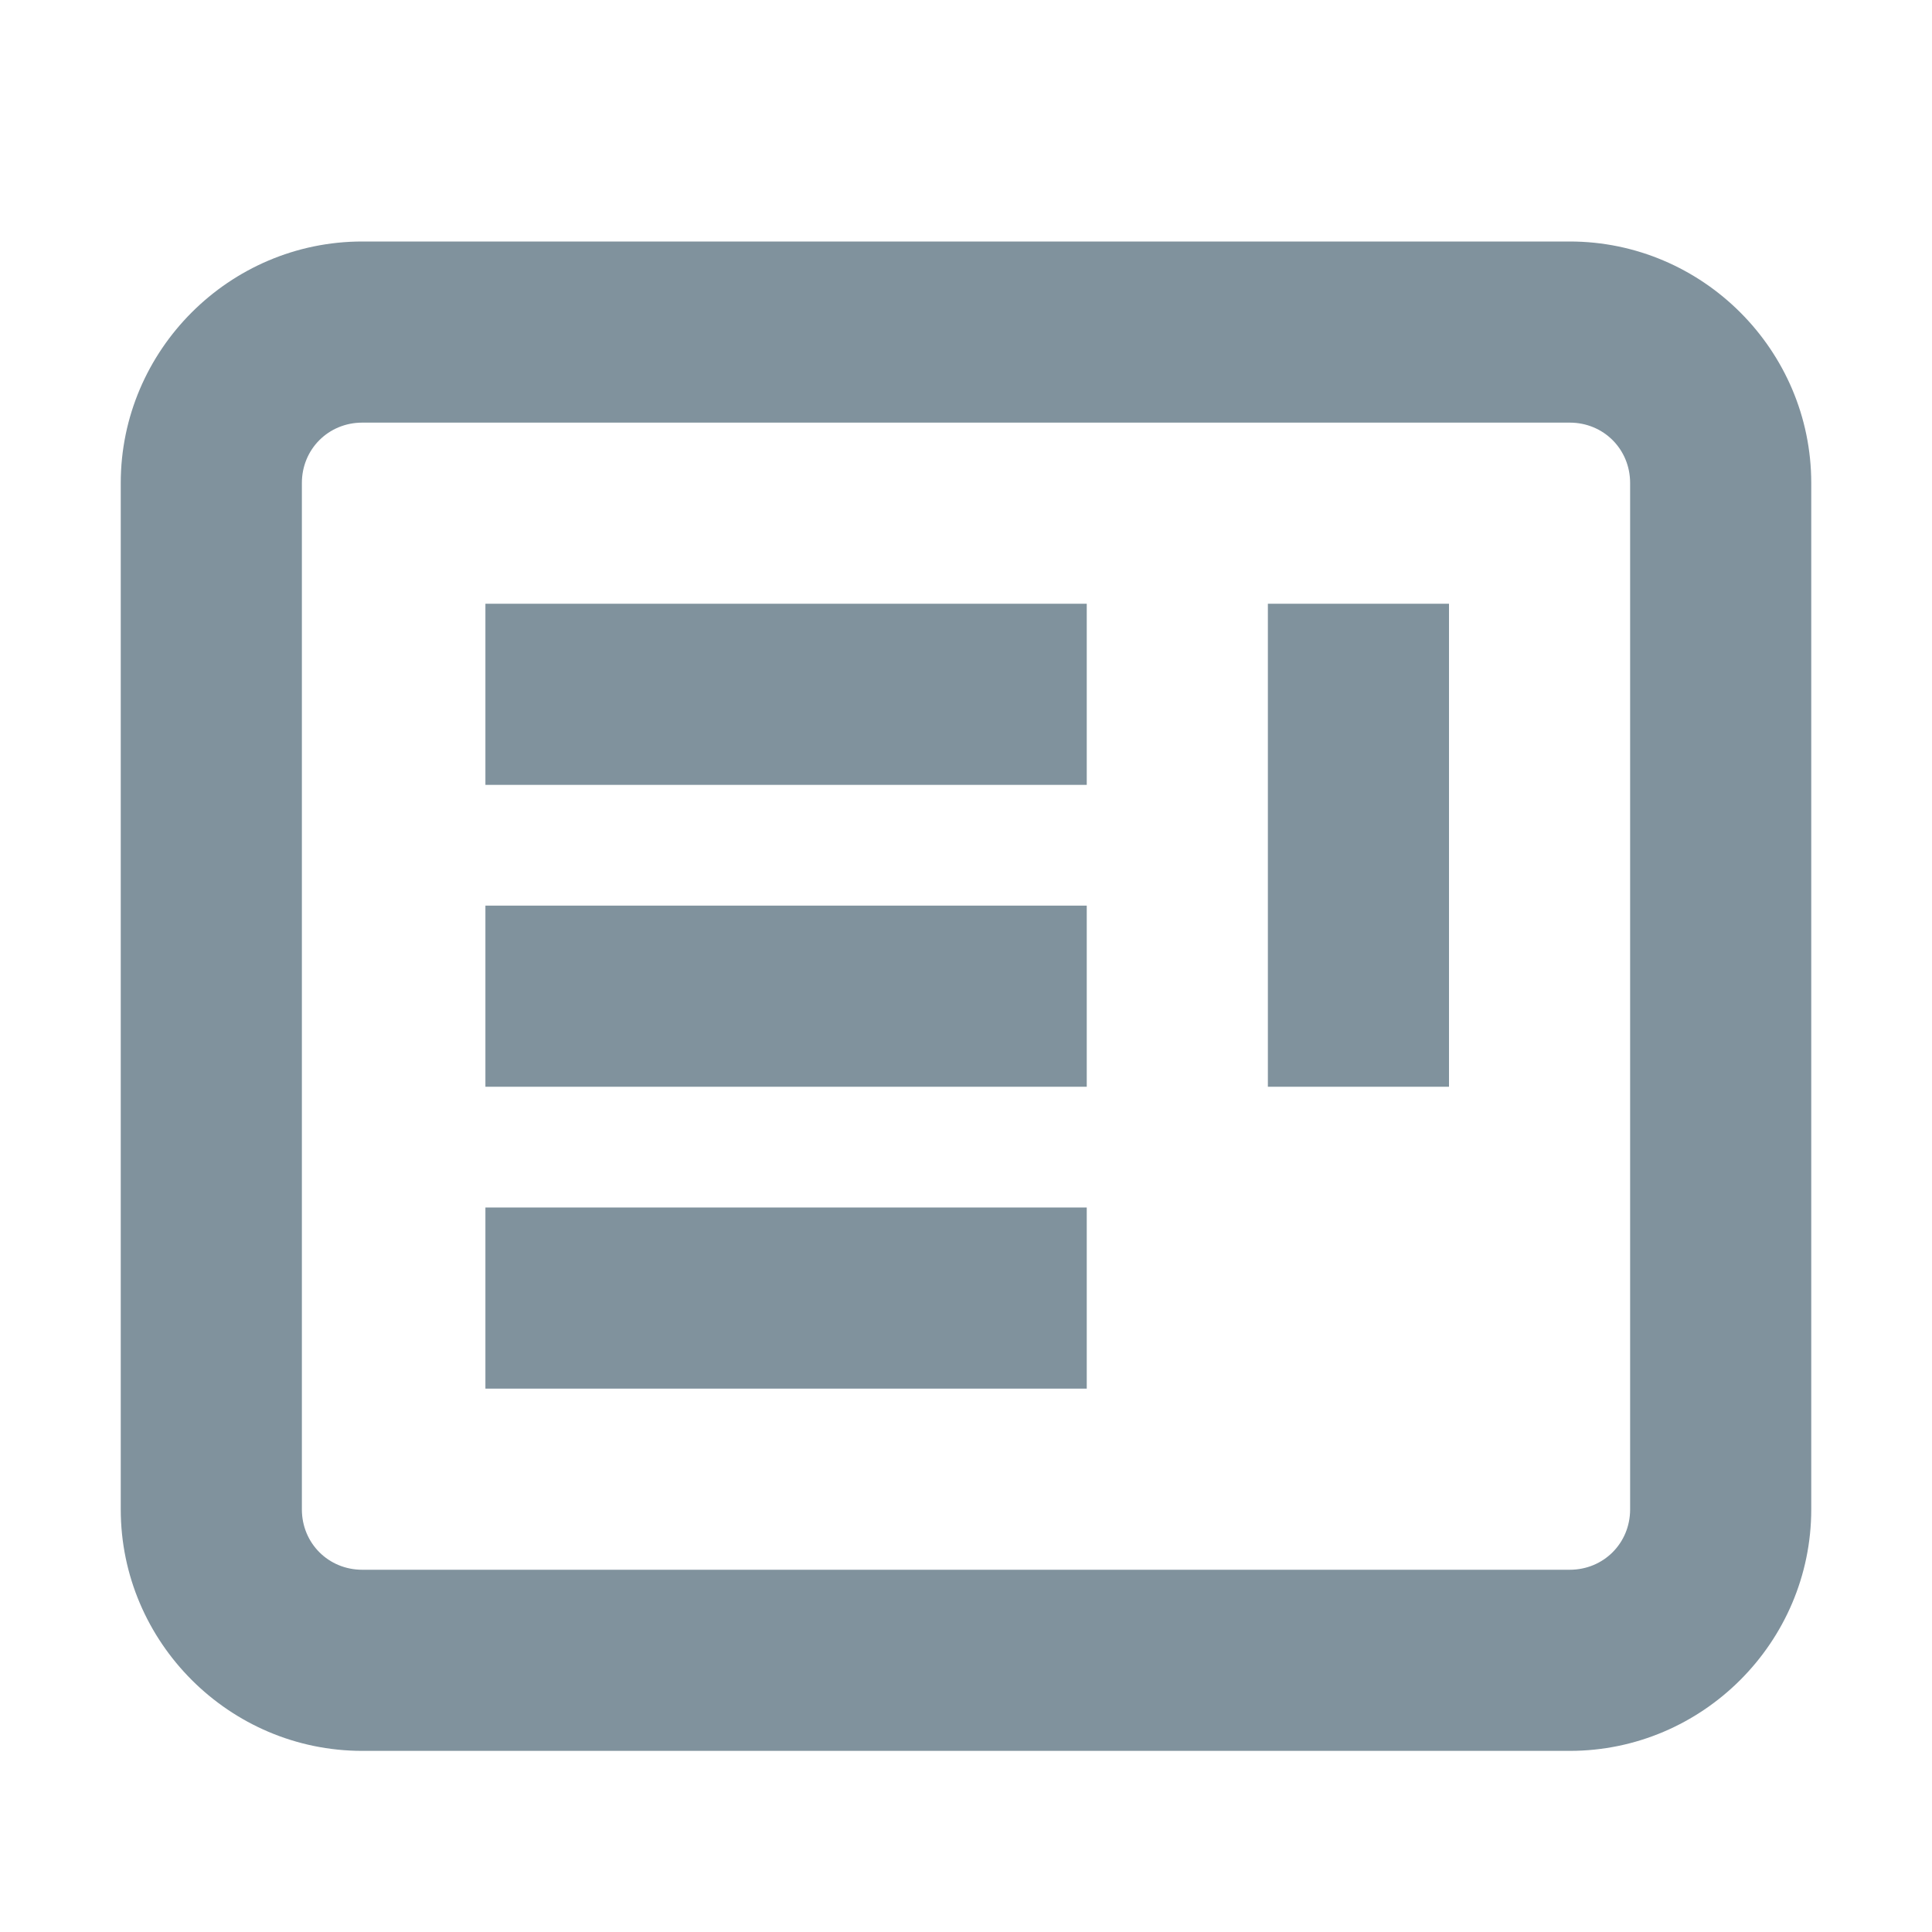 <svg width="16" height="16" viewBox="0 0 16 16" fill="#80929D" xmlns="http://www.w3.org/2000/svg">
<path d="M13 3.5C13.28 3.5 13.5 3.72 13.5 4V12.5C13.5 12.78 13.28 13 13 13H3C2.72 13 2.5 12.78 2.5 12.5V4C2.5 3.72 2.72 3.5 3 3.5H13ZM13 2H3C1.9 2 1 2.9 1 4V12.5C1 13.6 1.9 14.5 3 14.5H13C14.1 14.5 15 13.6 15 12.5V4C15 2.9 14.1 2 13 2Z" fill="#80929D"/>
<path d="M9 5H4.02V6.5H9V5Z" fill="#80929D"/>
<path d="M9 7.5H4.02V9H9V7.5Z" fill="#80929D"/>
<path d="M9 10H4.02V11.5H9V10Z" fill="#80929D"/>
<path d="M12 5H10.5V9H12V5Z" fill="#80929D"/>
</svg>
